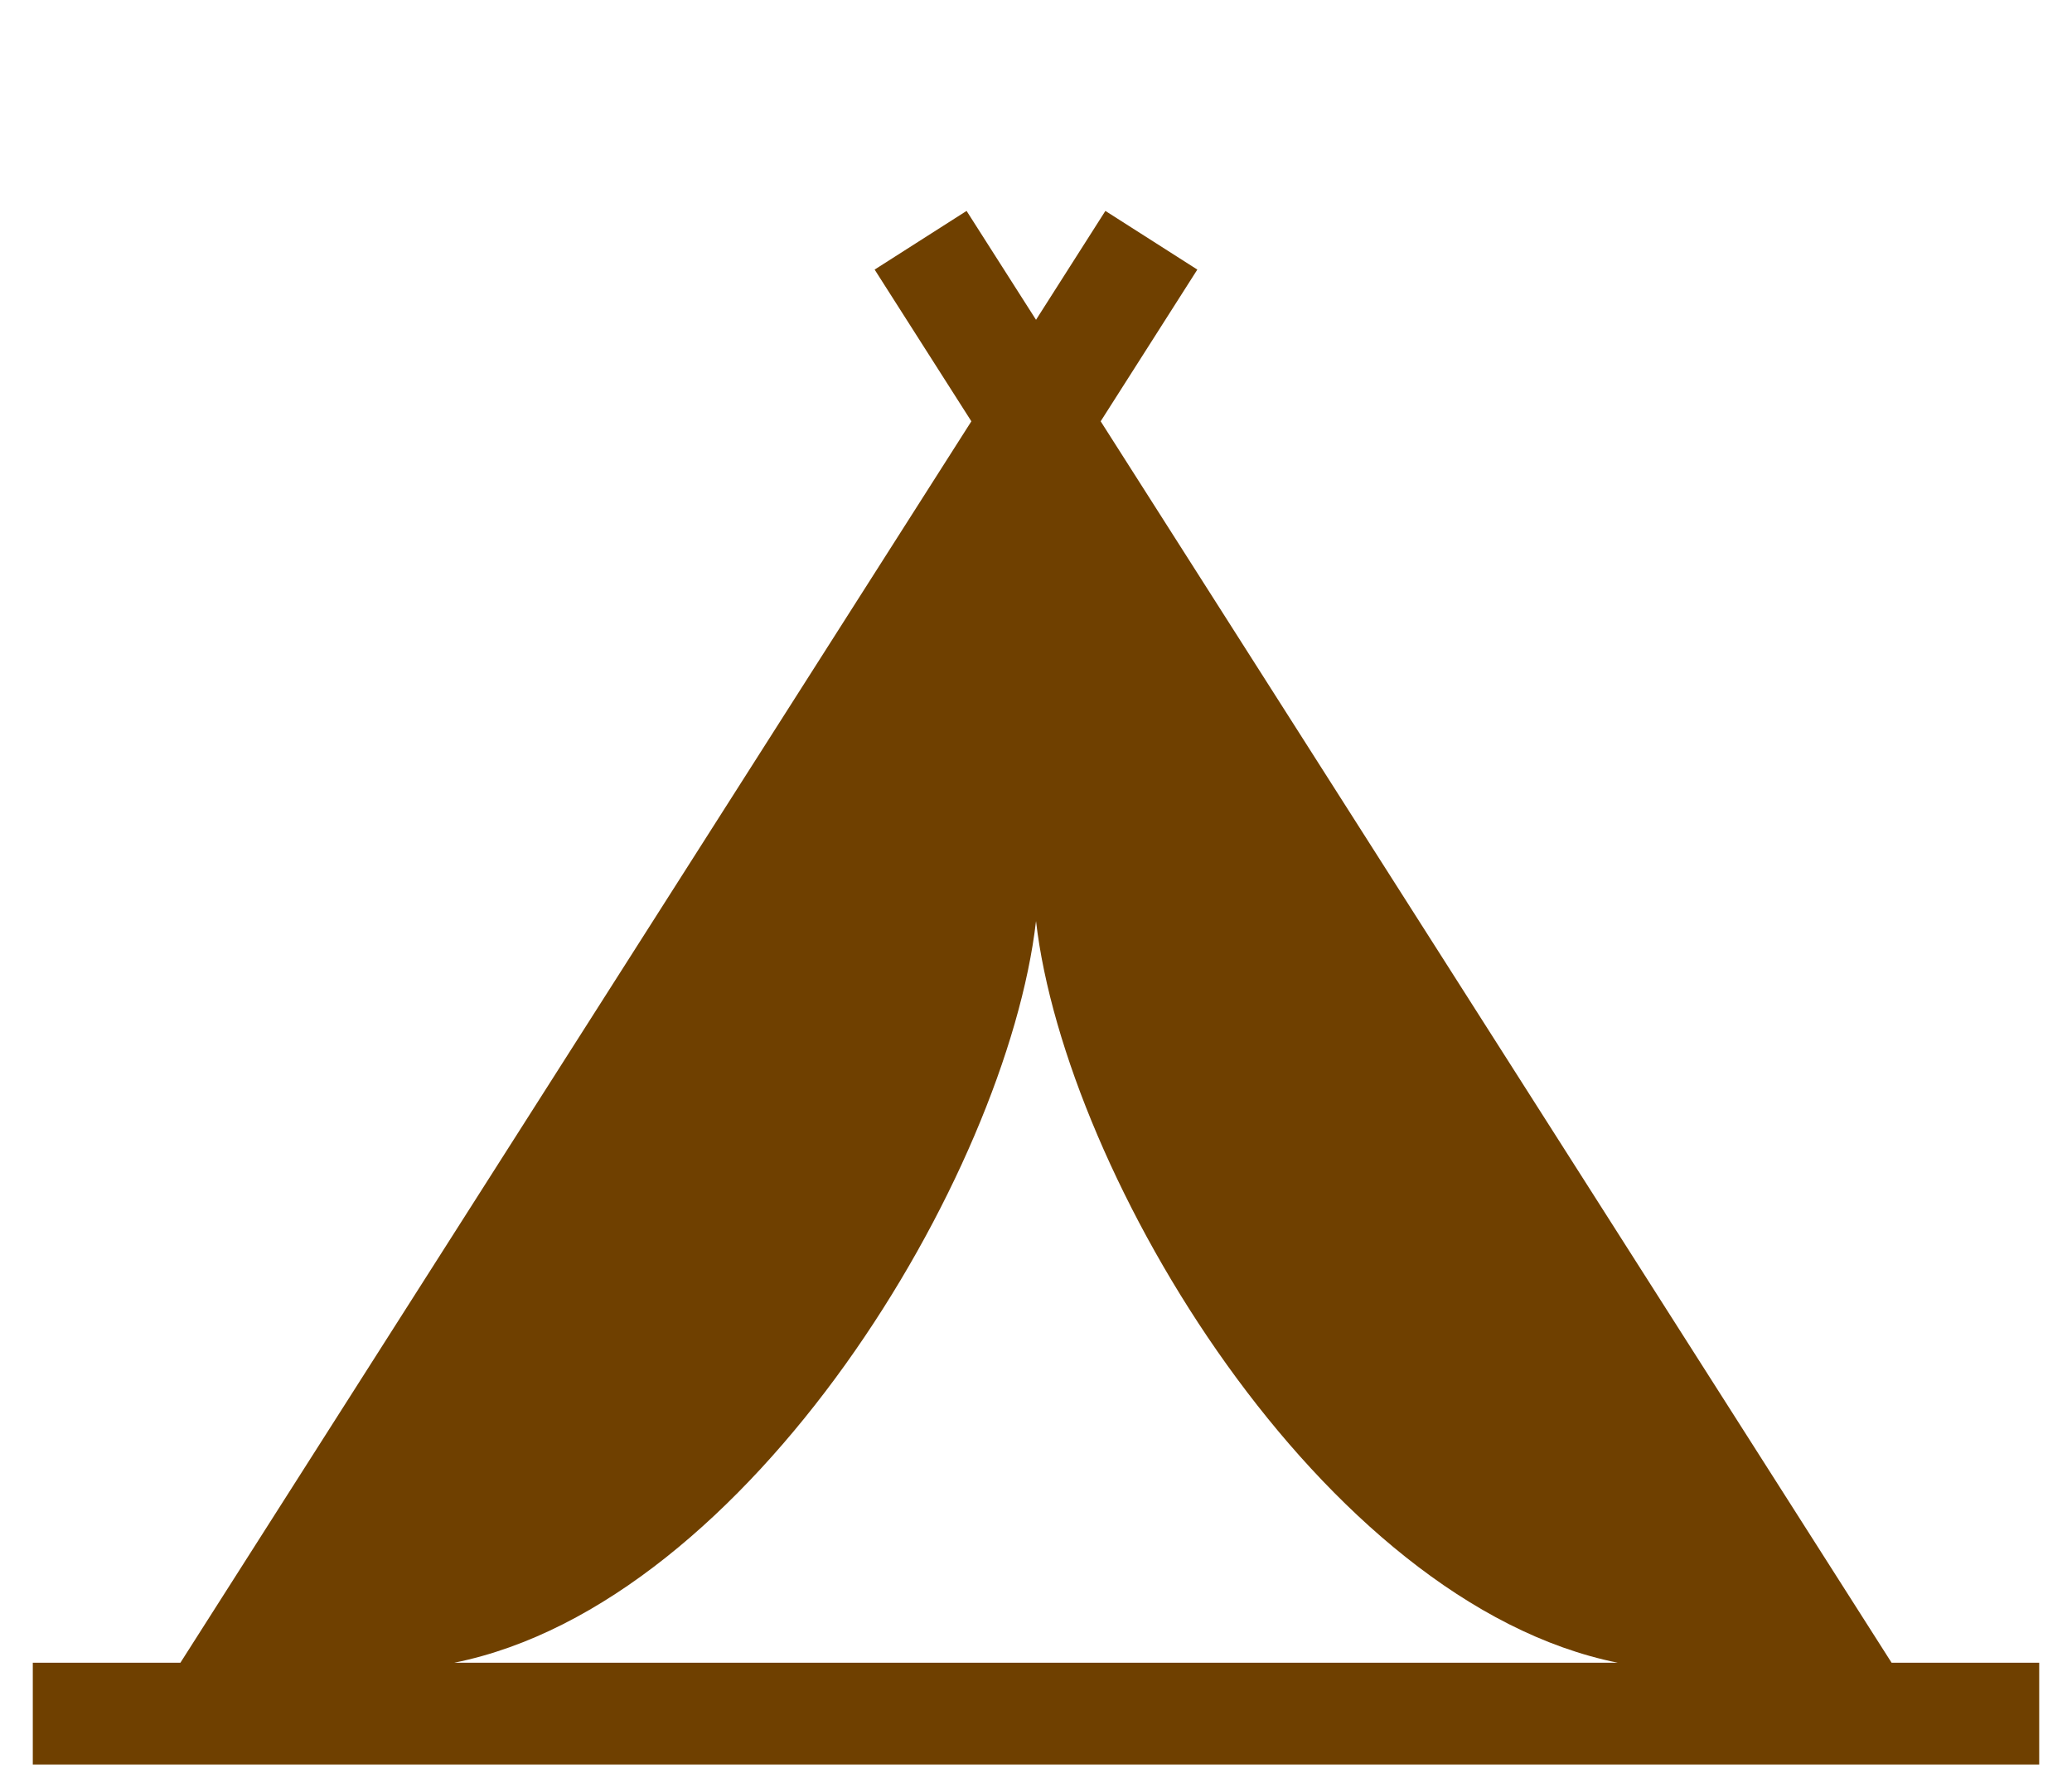 <?xml version="1.0" encoding="utf-8"?>
<!-- Generator: Adobe Illustrator 14.0.0, SVG Export Plug-In . SVG Version: 6.00 Build 43363)  -->
<!DOCTYPE svg PUBLIC "-//W3C//DTD SVG 1.1//EN" "http://www.w3.org/Graphics/SVG/1.1/DTD/svg11.dtd">
<svg version="1.1" id="レイヤー_1" xmlns="http://www.w3.org/2000/svg" xmlns:xlink="http://www.w3.org/1999/xlink" x="0px"
	 y="0px" width="54.963px" height="47.412px" viewBox="0 0 54.963 47.412" enable-background="new 0 0 54.963 47.412"
	 xml:space="preserve">
<g>
	<path fill="#6F4000" d="M50.177,44.099l-20.98-32.925l2.564-4.024l-2.439-1.556l-1.84,2.888L25.64,5.594L23.201,7.15l2.566,4.024
		L4.786,44.099H0.87v2.7h53.223v-2.7H50.177z M12.052,44.099c7.851-1.58,14.653-12.938,15.43-19.67
		c0.776,6.732,7.58,18.09,15.429,19.67H12.052z"/>
</g>
</svg>

